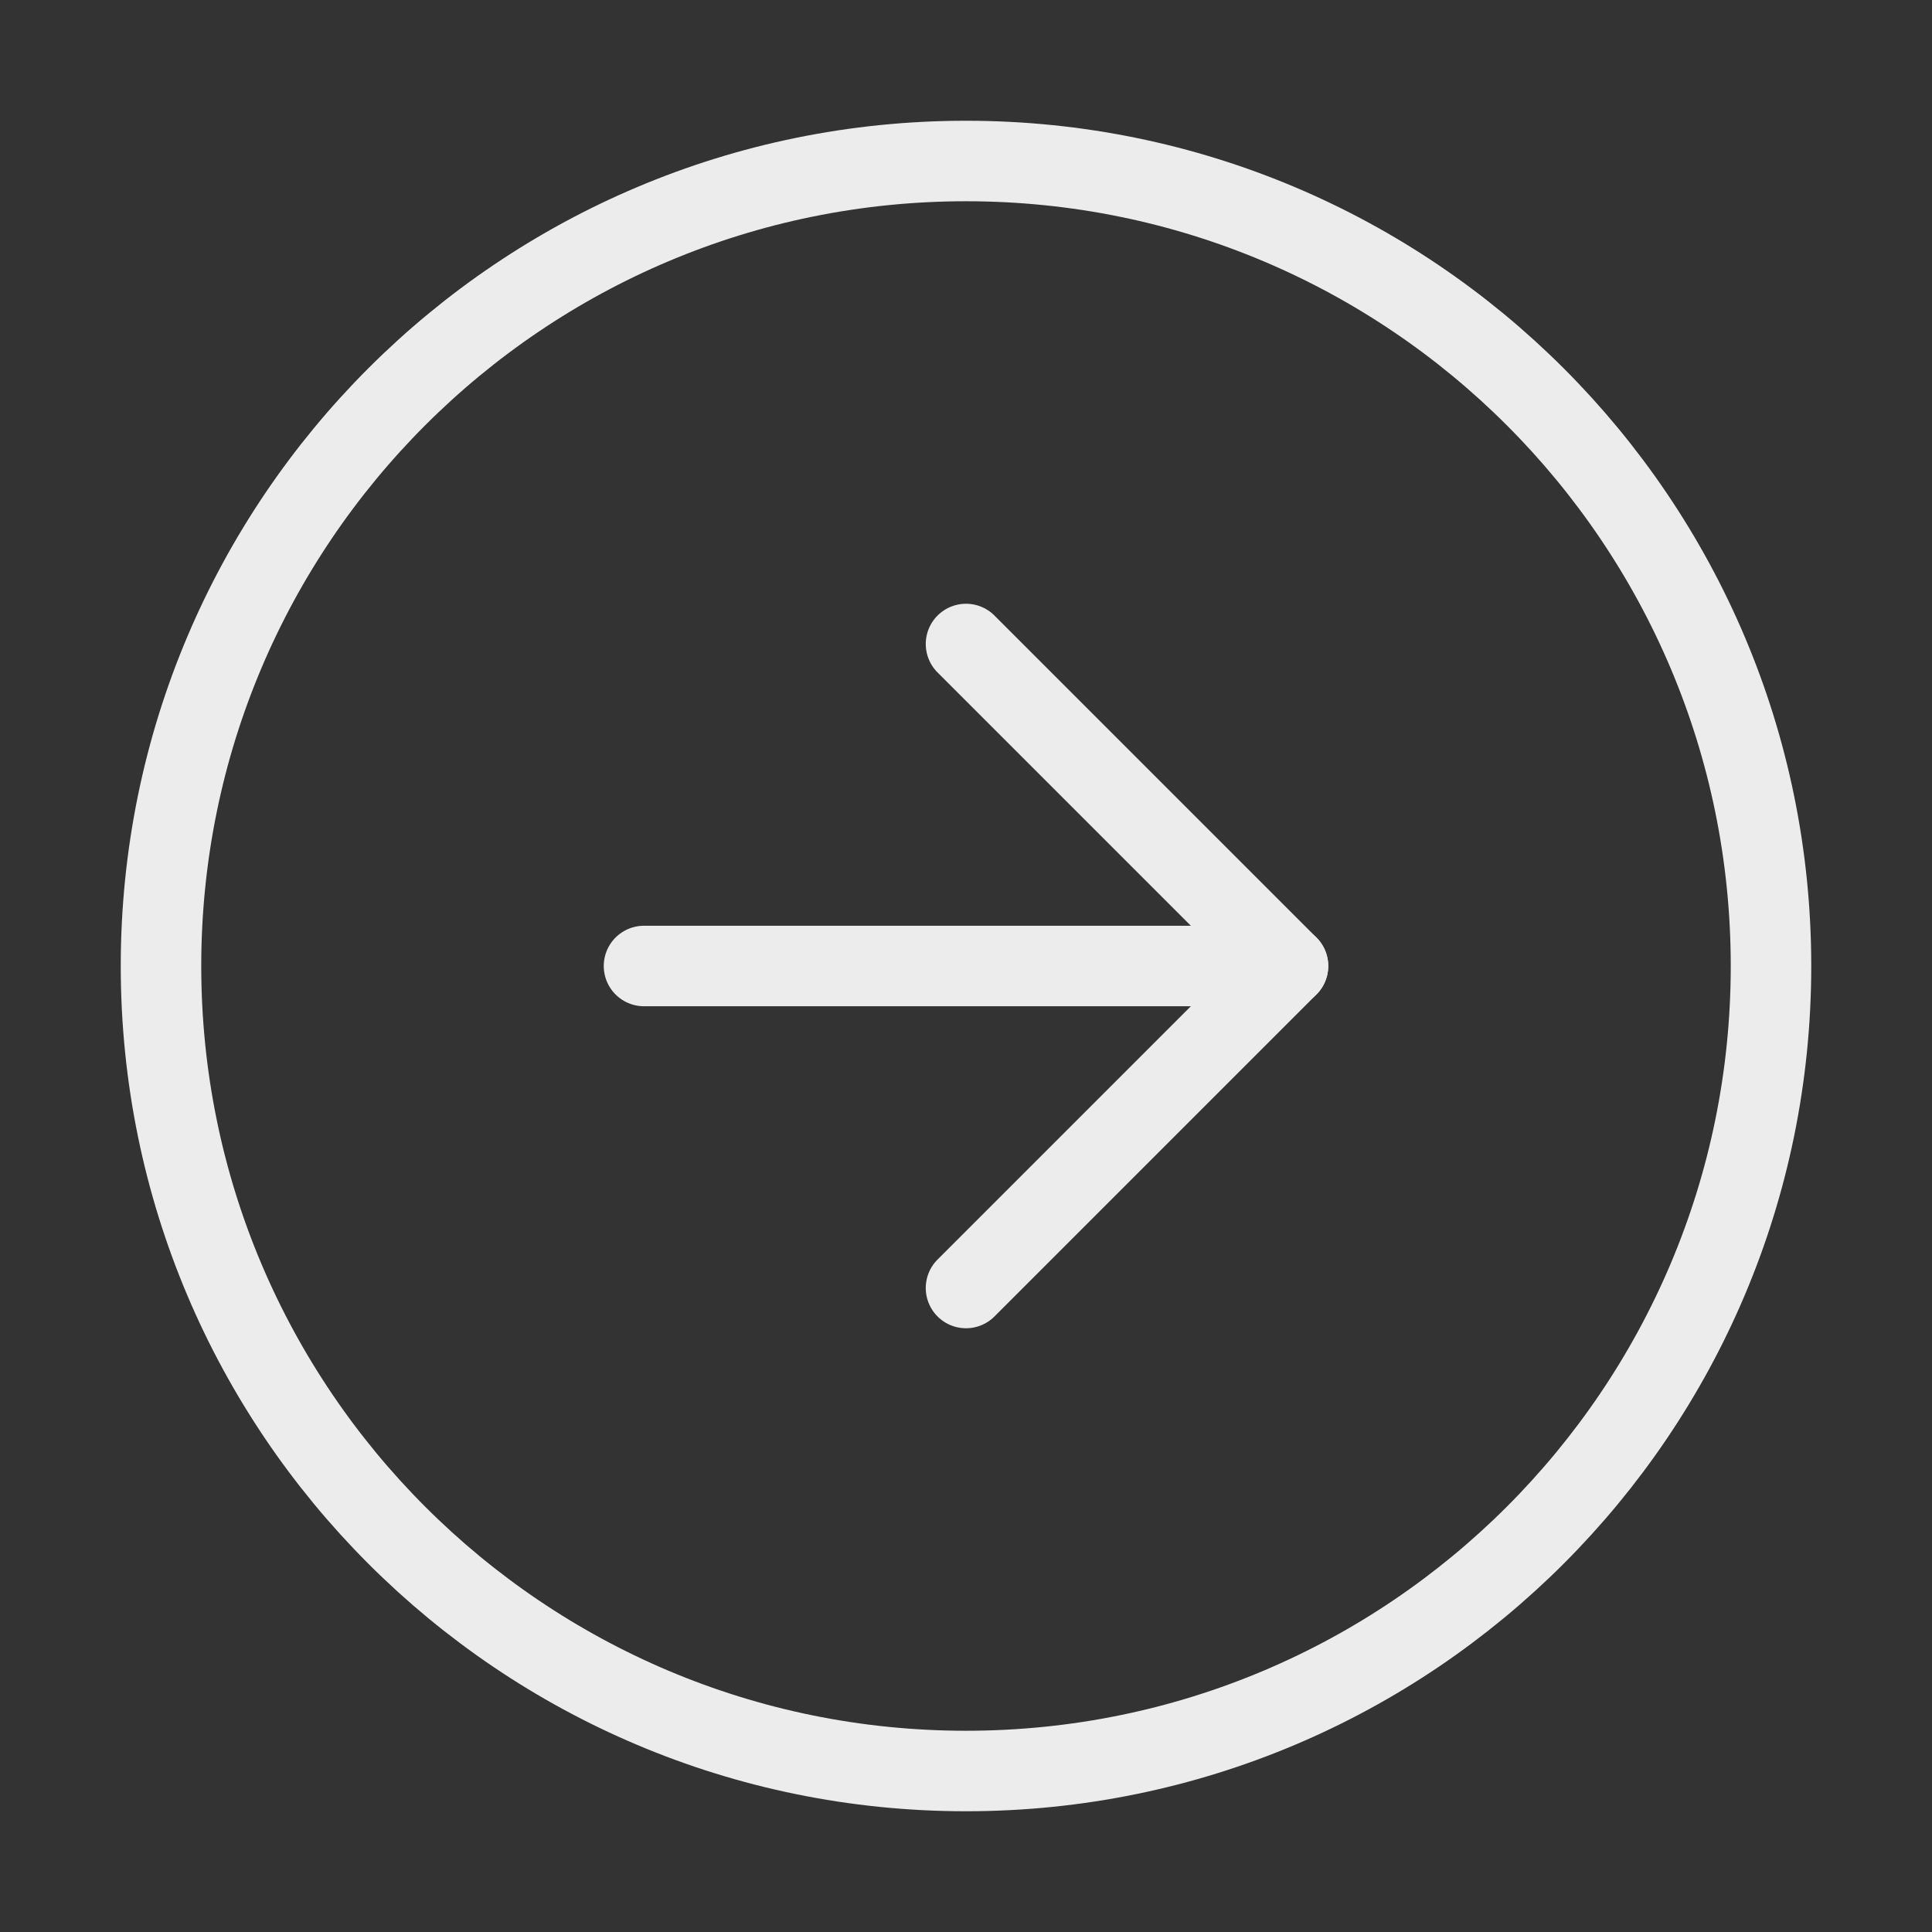 <?xml version="1.0" encoding="UTF-8"?> <svg xmlns="http://www.w3.org/2000/svg" width="24" height="24" viewBox="0 0 24 24" fill="none"><rect x="0" y="0" width="24" height="24" fill="#333333" stroke="none"/><path d="M12 22C17.523 22 22 17.523 22 12C22 6.477 17.523 2 12 2C6.477 2 2 6.477 2 12C2 17.523 6.477 22 12 22Z" stroke="#ECECEC" stroke-linecap="round" stroke-linejoin="round"></path><path d="M12 16L16 12L12 8" stroke="#ECECEC" stroke-linecap="round" stroke-linejoin="round"></path><path d="M8 12H16" stroke="#ECECEC" stroke-linecap="round" stroke-linejoin="round"></path></svg> 